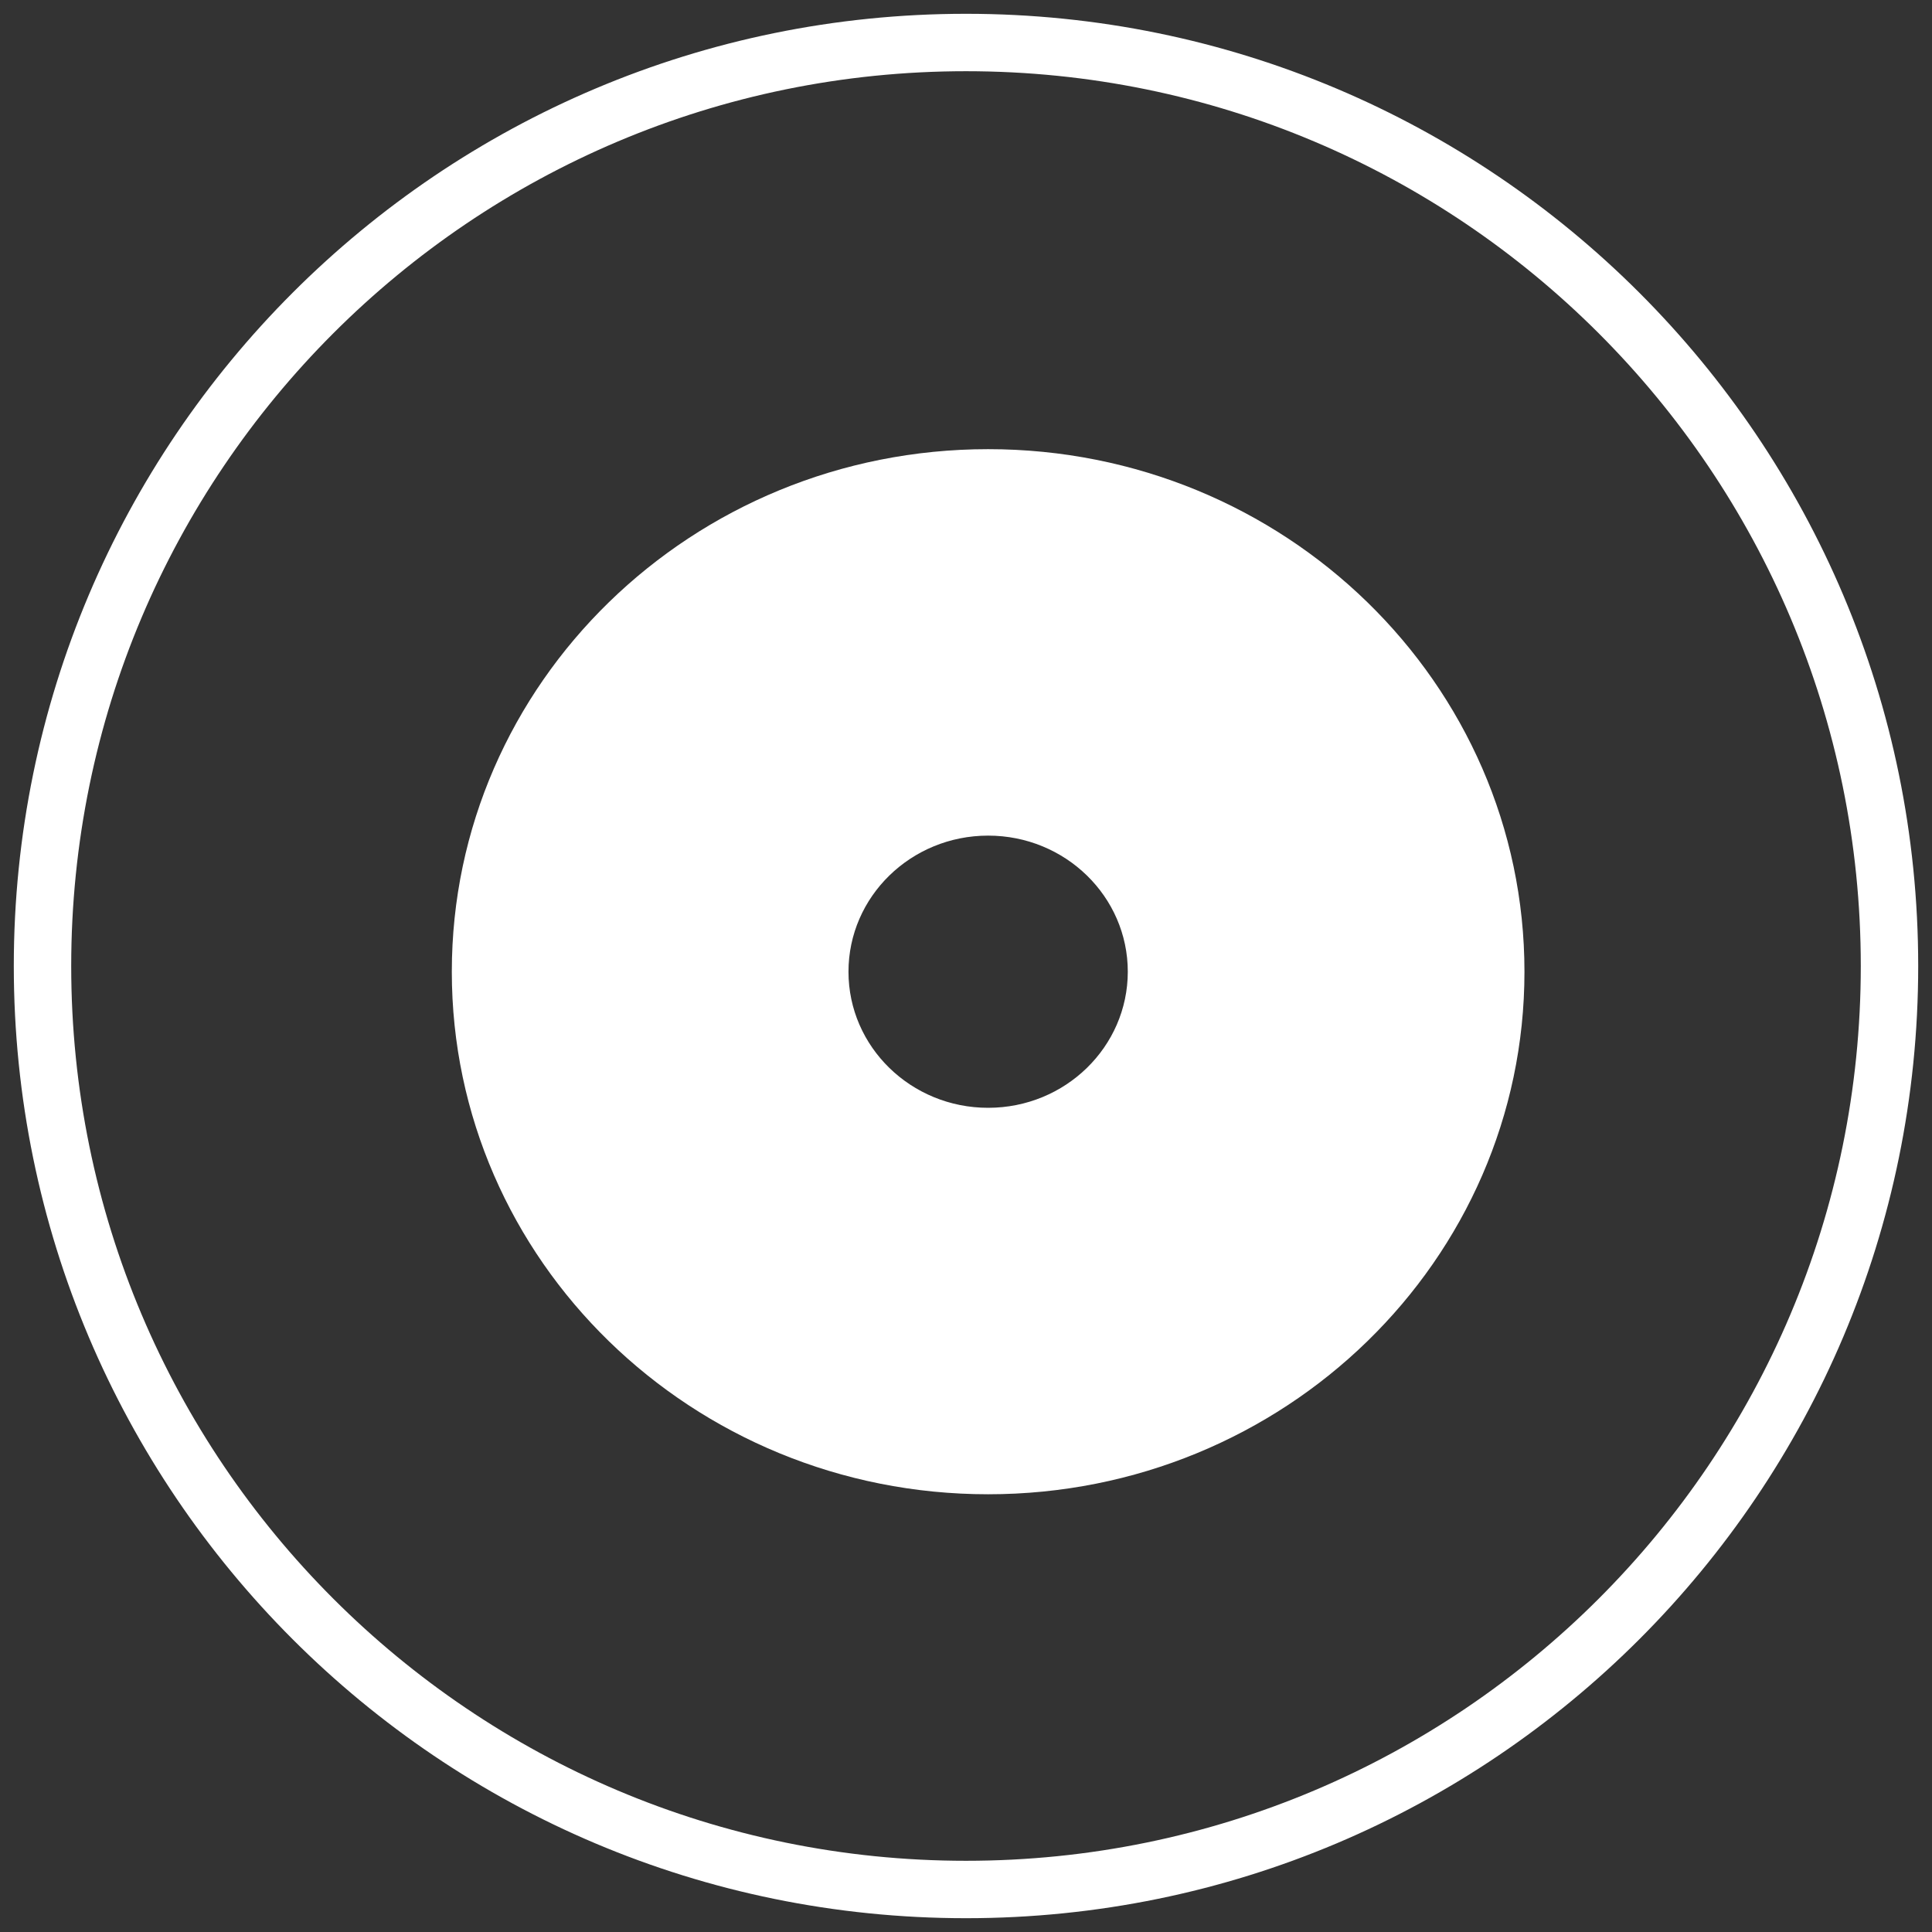 <?xml version="1.0" encoding="iso-8859-1"?>
<!-- Generator: Adobe Illustrator 18.0.0, SVG Export Plug-In . SVG Version: 6.00 Build 0)  -->
<!DOCTYPE svg PUBLIC "-//W3C//DTD SVG 1.1//EN" "http://www.w3.org/Graphics/SVG/1.1/DTD/svg11.dtd">
<svg version="1.1" id="Capa_1" xmlns="http://www.w3.org/2000/svg" xmlns:xlink="http://www.w3.org/1999/xlink" x="0px" y="0px"
	 viewBox="0 0 35 35" style="enable-background:new 0 0 35 35;" xml:space="preserve">
<rect x="0" y="0" width="35" height="35" fill="#333333" stroke="none"/>
<path style="fill:#FFFFFF;" d="M17.901,8.137c-5.366,0-9.716,4.239-9.716,9.467s4.35,9.466,9.716,9.466
	c5.366,0,9.716-4.238,9.716-9.466S23.267,8.137,17.901,8.137z M17.901,20.069c-1.397,0-2.53-1.104-2.53-2.465
	c0-1.362,1.133-2.466,2.53-2.466c1.398,0,2.53,1.104,2.53,2.466C20.43,18.965,19.298,20.069,17.901,20.069z"/>
<path style="fill:#FFFFFF;" d="M34.75,17.5c0,9.527-7.723,17.25-17.25,17.25S0.25,27.027,0.25,17.5S7.973,0.25,17.5,0.25
	S34.75,7.973,34.75,17.5z M17.5,1.29C8.548,1.29,1.29,8.548,1.29,17.5S8.548,33.71,17.5,33.71s16.21-7.257,16.21-16.21
	S26.452,1.29,17.5,1.29z"/>
</svg>
